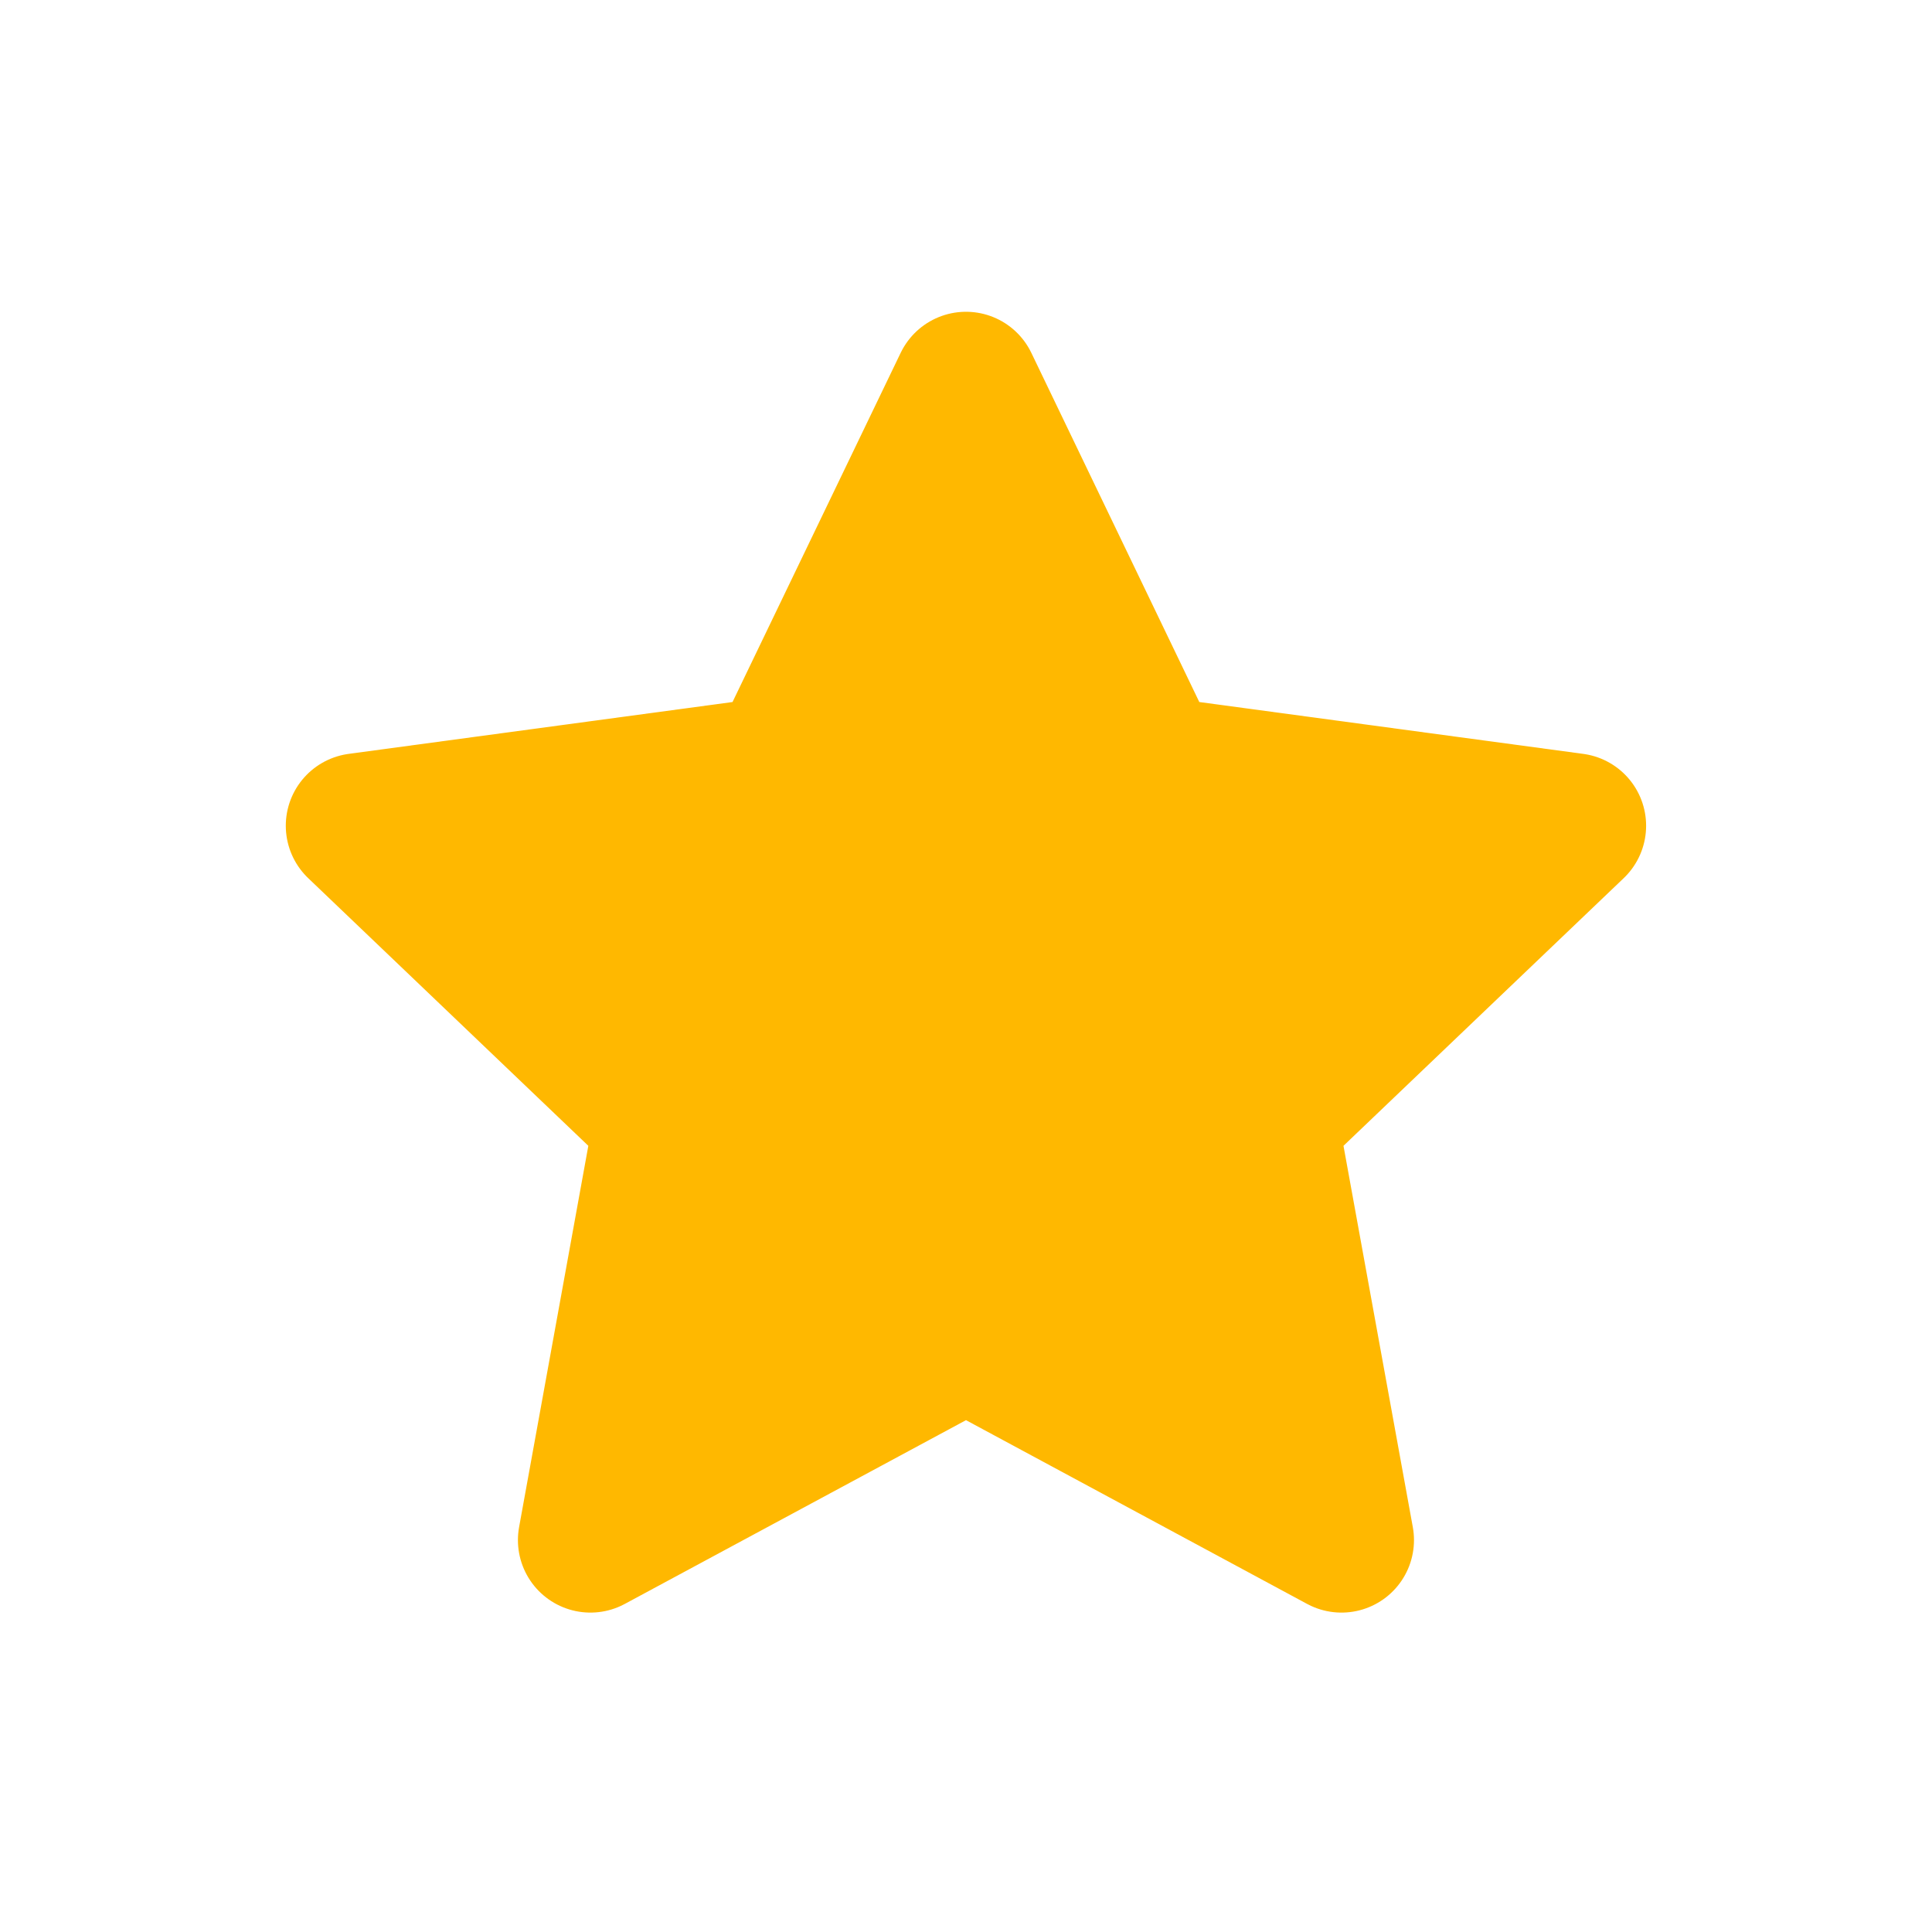 <svg width="20" height="20" viewBox="0 0 20 20" fill="none" xmlns="http://www.w3.org/2000/svg">
<g clip-path="url(#clip0_21864_737)">
<path fill-rule="evenodd" clip-rule="evenodd" d="M10 3.978L11.914 7.957L16.29 8.548L13.097 11.598L13.887 15.943L10 13.849L6.112 15.943L6.901 11.598L3.709 8.548L8.084 7.957L10 3.978Z" fill="#FFB800" stroke="#FFB800" stroke-width="1.501" stroke-miterlimit="1.5" stroke-linecap="round" stroke-linejoin="round"/>
</g>
<defs>
<clipPath id="clip0_21864_737">
<rect width="20" height="20" fill="white"/>
</clipPath>
</defs>
</svg>
